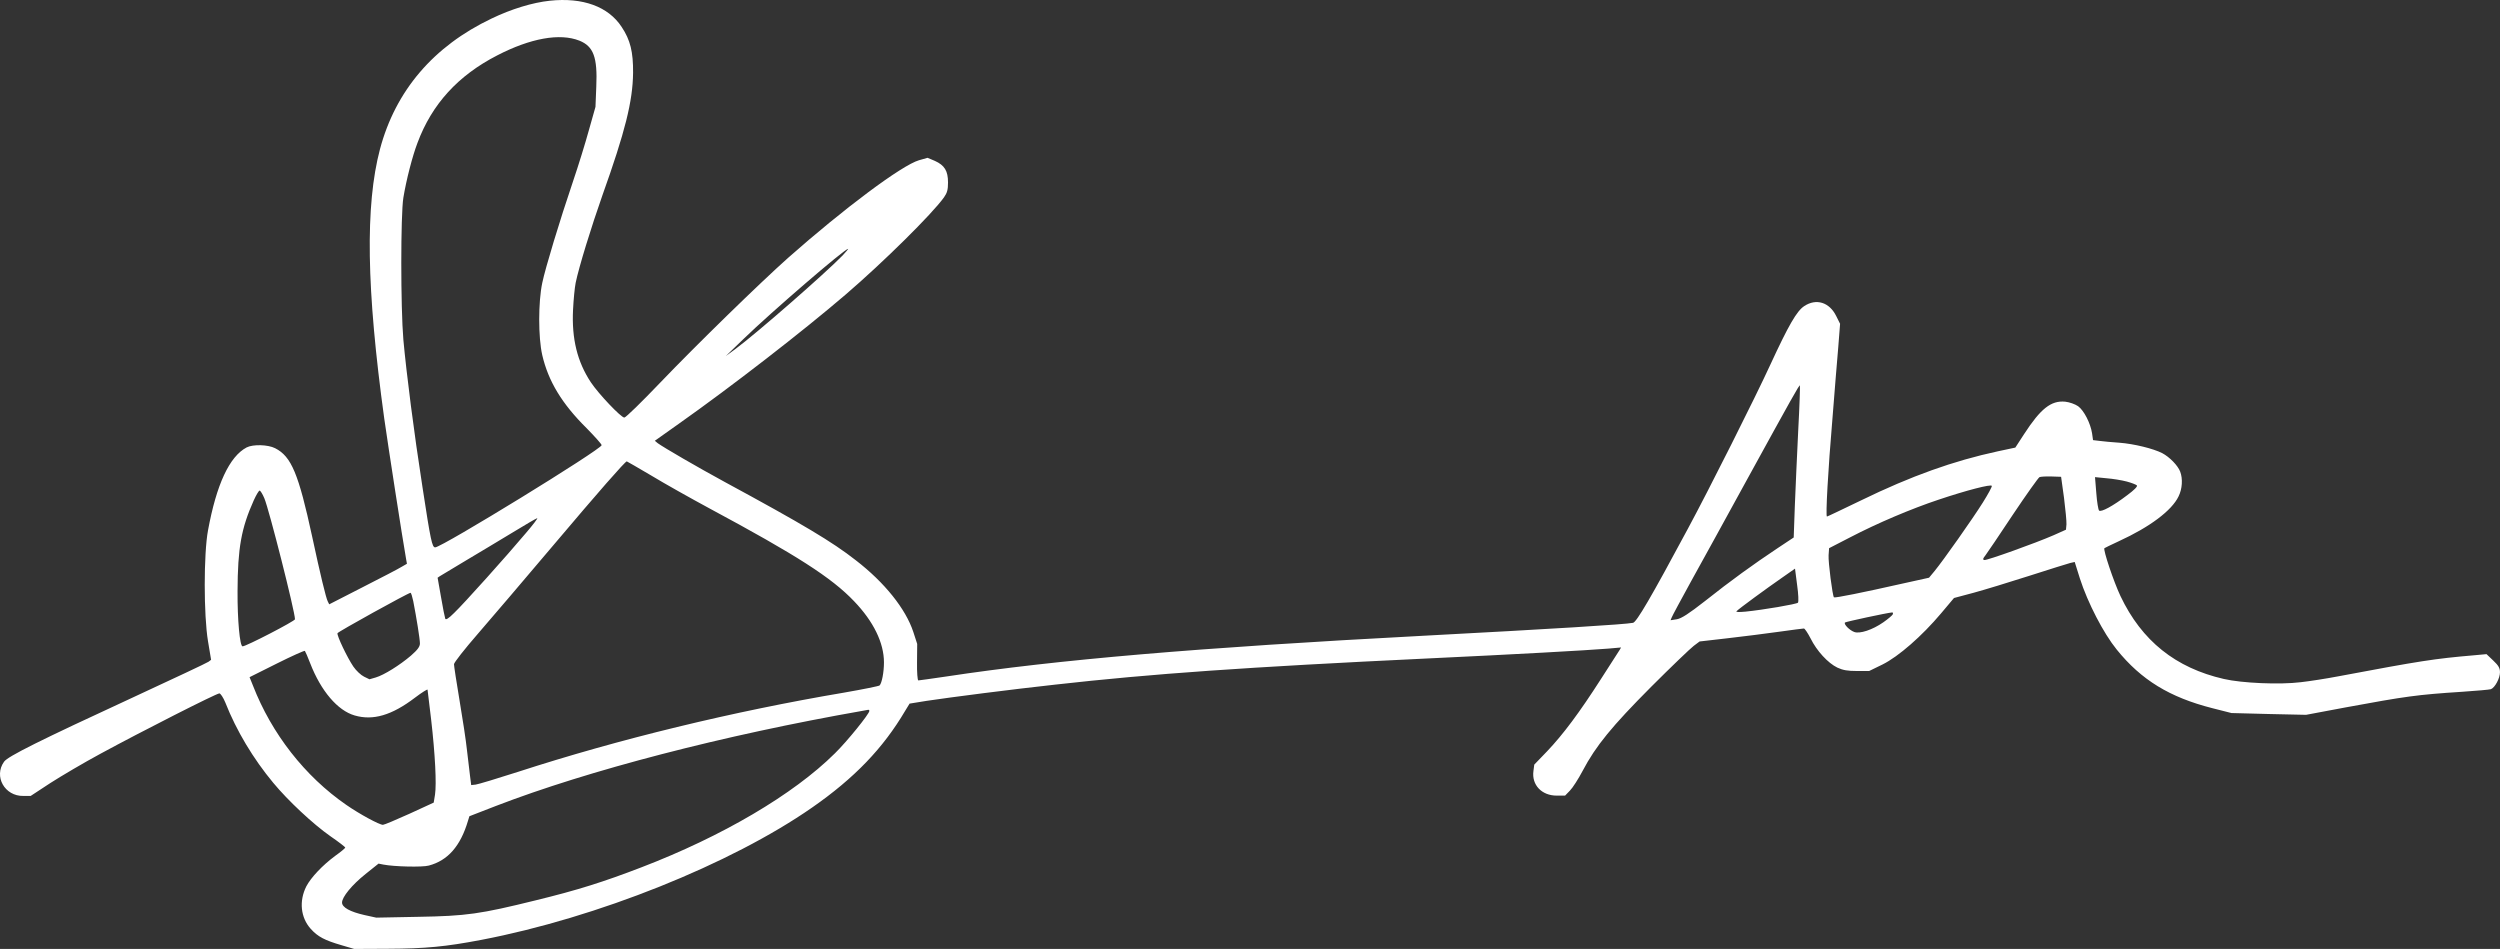 <?xml version="1.0" standalone="no"?>
<!DOCTYPE svg PUBLIC "-//W3C//DTD SVG 20010904//EN"
 "http://www.w3.org/TR/2001/REC-SVG-20010904/DTD/svg10.dtd">
<svg version="1.0" xmlns="http://www.w3.org/2000/svg"
 width="1540.807pt" height="584.861pt" viewBox="0 0 1540.807 584.861"
 preserveAspectRatio="xMidYMid meet">
<rect x="0" y="0" width="1540.807" height="584.861" fill="#333333" stroke="none"/>
<g transform="translate(-48.193,627.361) rotate(-360.00) scale(0.1,-0.1)"
fill="#ffffff" stroke="none">
<path d="M3870 6269 c-105 -11 -237 -51 -359 -110 -357 -170 -591 -444 -687
-804 -92 -348 -84 -861 26 -1660 25 -176 112 -738 135 -868 l5 -28 -33 -19
c-17 -11 -125 -67 -239 -125 l-207 -106 -9 18 c-11 21 -46 166 -96 399 -84
388 -128 494 -228 545 -45 23 -137 25 -176 5 -106 -56 -186 -228 -238 -511
-27 -144 -27 -523 0 -684 l19 -114 -16 -12 c-9 -7 -218 -105 -464 -219 -578
-267 -773 -364 -796 -397 -65 -91 4 -213 119 -211 l45 0 122 80 c67 43 206
125 308 180 256 139 715 372 733 372 7 0 24 -25 37 -57 68 -173 172 -346 295
-494 91 -110 246 -255 352 -329 51 -35 92 -67 92 -70 0 -4 -28 -27 -63 -52
-78 -58 -148 -132 -177 -187 -46 -91 -35 -193 27 -262 44 -49 87 -71 190 -101
l78 -23 205 1 c236 1 359 13 579 55 712 136 1538 467 2039 816 260 181 437
365 573 596 l27 44 105 17 c146 22 527 71 792 100 596 67 1179 108 2290 161
551 26 983 50 1119 61 l79 7 -8 -14 c-5 -8 -56 -88 -115 -179 -134 -209 -234
-343 -333 -447 l-79 -82 -5 -39 c-12 -86 51 -152 143 -152 l52 0 30 31 c17 17
52 72 79 123 80 152 180 274 422 517 124 124 242 237 262 252 l36 27 174 20
c96 11 238 29 316 40 79 11 147 20 153 20 5 0 24 -28 41 -61 38 -77 107 -152
165 -180 34 -16 64 -21 121 -21 l75 0 82 40 c99 49 244 176 361 315 l80 95
120 32 c66 18 221 65 345 105 124 40 237 75 252 79 l27 6 32 -102 c48 -149
145 -337 227 -438 151 -187 326 -294 589 -361 l118 -30 230 -6 230 -5 245 46
c369 68 438 78 717 96 89 6 169 13 177 16 25 9 56 68 56 104 0 26 -9 42 -42
73 l-41 39 -76 -7 c-245 -21 -328 -34 -839 -130 -73 -14 -176 -30 -230 -36
-129 -16 -362 -6 -474 20 -297 68 -506 235 -637 511 -42 89 -108 286 -99 295
2 2 42 21 89 43 192 88 326 189 368 276 23 46 27 109 10 153 -14 37 -65 90
-111 114 -55 28 -173 57 -263 64 -44 3 -99 8 -121 11 l-42 5 -6 42 c-10 63
-50 141 -86 167 -19 13 -53 25 -80 28 -87 8 -151 -43 -253 -200 l-54 -83 -108
-23 c-273 -59 -532 -151 -844 -303 -112 -54 -206 -99 -209 -99 -9 0 7 289 34
605 13 165 29 364 36 442 l11 141 -24 48 c-42 85 -123 110 -197 61 -46 -30
-97 -119 -207 -357 -94 -205 -382 -778 -510 -1015 -229 -427 -316 -575 -338
-580 -50 -10 -486 -37 -1297 -80 -1384 -73 -2252 -147 -2937 -251 -89 -13
-166 -24 -171 -24 -5 0 -9 50 -8 112 l1 113 -24 74 c-47 142 -176 304 -355
442 -144 113 -327 222 -807 482 -171 93 -374 211 -413 239 l-18 15 148 105
c323 228 767 572 1029 797 233 200 532 496 605 598 20 28 25 48 25 92 0 71
-21 106 -81 133 l-45 19 -53 -15 c-106 -31 -462 -297 -806 -601 -173 -154
-562 -533 -791 -772 -112 -117 -210 -213 -219 -213 -20 0 -158 145 -206 217
-84 127 -119 269 -110 448 3 61 10 135 16 165 20 98 98 350 165 540 140 392
187 579 189 755 1 129 -17 202 -70 282 -82 126 -240 184 -444 162z m183 -246
c87 -35 112 -103 104 -283 l-5 -125 -41 -145 c-22 -80 -65 -219 -96 -310 -85
-251 -171 -535 -191 -630 -25 -118 -25 -336 0 -445 37 -160 121 -300 274 -451
50 -51 92 -98 92 -104 0 -25 -985 -630 -1026 -630 -19 0 -28 43 -78 370 -53
340 -99 702 -118 910 -17 199 -17 771 0 875 18 110 56 257 87 338 89 239 250
415 491 539 205 106 386 139 507 91z m1622 -1324 c-109 -112 -528 -478 -660
-576 l-60 -44 110 106 c169 164 623 555 644 555 3 0 -13 -18 -34 -41z m5890
-1074 c-7 -149 -17 -359 -21 -467 l-7 -197 -101 -67 c-143 -95 -290 -201 -446
-325 -101 -79 -145 -107 -173 -112 l-39 -6 7 17 c3 9 57 109 119 222 63 113
216 392 341 620 280 510 326 592 330 588 2 -2 -2 -125 -10 -273z m-7068 -283
c81 -49 243 -140 358 -202 536 -288 752 -426 891 -572 120 -125 184 -257 184
-377 0 -60 -13 -128 -27 -142 -4 -4 -103 -24 -218 -44 -686 -116 -1390 -287
-2012 -489 -127 -41 -244 -76 -259 -78 l-28 -3 -7 55 c-4 30 -12 102 -19 160
-6 58 -27 196 -46 308 -19 112 -34 212 -34 222 0 10 66 94 146 186 81 93 291
340 468 549 278 329 441 515 451 515 2 0 70 -40 152 -88z m8706 -137 c9 -71
16 -145 15 -163 l-3 -33 -76 -34 c-112 -49 -411 -156 -427 -153 -11 2 -10 8 6
28 11 14 87 127 170 252 83 124 157 228 164 231 7 3 40 5 73 4 l60 -2 18 -130z
m386 101 c30 -8 58 -19 63 -24 6 -6 -17 -29 -59 -60 -88 -67 -162 -107 -174
-95 -5 5 -13 53 -17 107 l-8 99 71 -7 c38 -3 94 -12 124 -20z m-886 -129 c-62
-99 -243 -356 -298 -423 l-34 -41 -163 -36 c-248 -56 -418 -90 -423 -85 -9 9
-36 219 -33 260 l3 43 130 67 c169 88 377 176 545 232 173 58 324 97 328 85 2
-5 -23 -51 -55 -102z m-10592 26 c29 -68 189 -699 189 -746 0 -11 -301 -167
-323 -167 -17 0 -32 163 -31 340 1 267 23 388 100 560 15 33 31 60 36 60 5 0
18 -21 29 -47z m1612 -215 c-115 -137 -383 -436 -442 -492 -35 -35 -52 -45
-55 -35 -3 8 -15 68 -26 133 l-21 119 13 9 c7 4 78 47 158 95 80 47 210 126
290 174 80 49 149 89 153 89 5 0 -27 -42 -70 -92z m7840 -429 c-9 -9 -213 -44
-323 -55 -43 -4 -62 -3 -55 3 14 15 186 141 280 206 l80 56 13 -101 c8 -56 10
-104 5 -109z m-8534 9 c20 -103 41 -233 41 -260 0 -20 -14 -39 -55 -75 -68
-58 -166 -120 -218 -135 l-38 -11 -33 16 c-19 9 -49 37 -66 62 -37 54 -103
192 -98 206 3 9 435 248 450 249 4 0 11 -24 17 -52z m9119 -80 c-3 -7 -29 -29
-59 -50 -66 -46 -146 -73 -180 -59 -29 11 -65 48 -56 58 6 5 257 59 290 62 5
1 7 -4 5 -11z m-9754 -303 c66 -170 169 -291 274 -321 113 -33 229 1 372 110
41 31 76 53 77 49 1 -4 11 -87 22 -183 25 -216 34 -399 24 -464 l-8 -49 -150
-69 c-82 -37 -155 -68 -163 -68 -22 0 -144 66 -226 123 -255 176 -460 439
-575 735 l-21 52 168 84 c92 46 170 81 173 78 3 -4 18 -38 33 -77z m3446 -293
c0 -18 -138 -189 -213 -262 -255 -253 -694 -511 -1192 -702 -234 -90 -392
-140 -650 -203 -344 -85 -428 -97 -727 -102 l-257 -5 -73 16 c-88 20 -138 47
-138 77 0 34 60 108 145 176 l80 64 30 -6 c67 -13 241 -17 280 -6 117 31 195
120 241 275 l9 29 165 64 c569 219 1399 435 2260 586 14 2 28 5 33 6 4 0 7 -2
7 -7z"/>
</g>
</svg>
